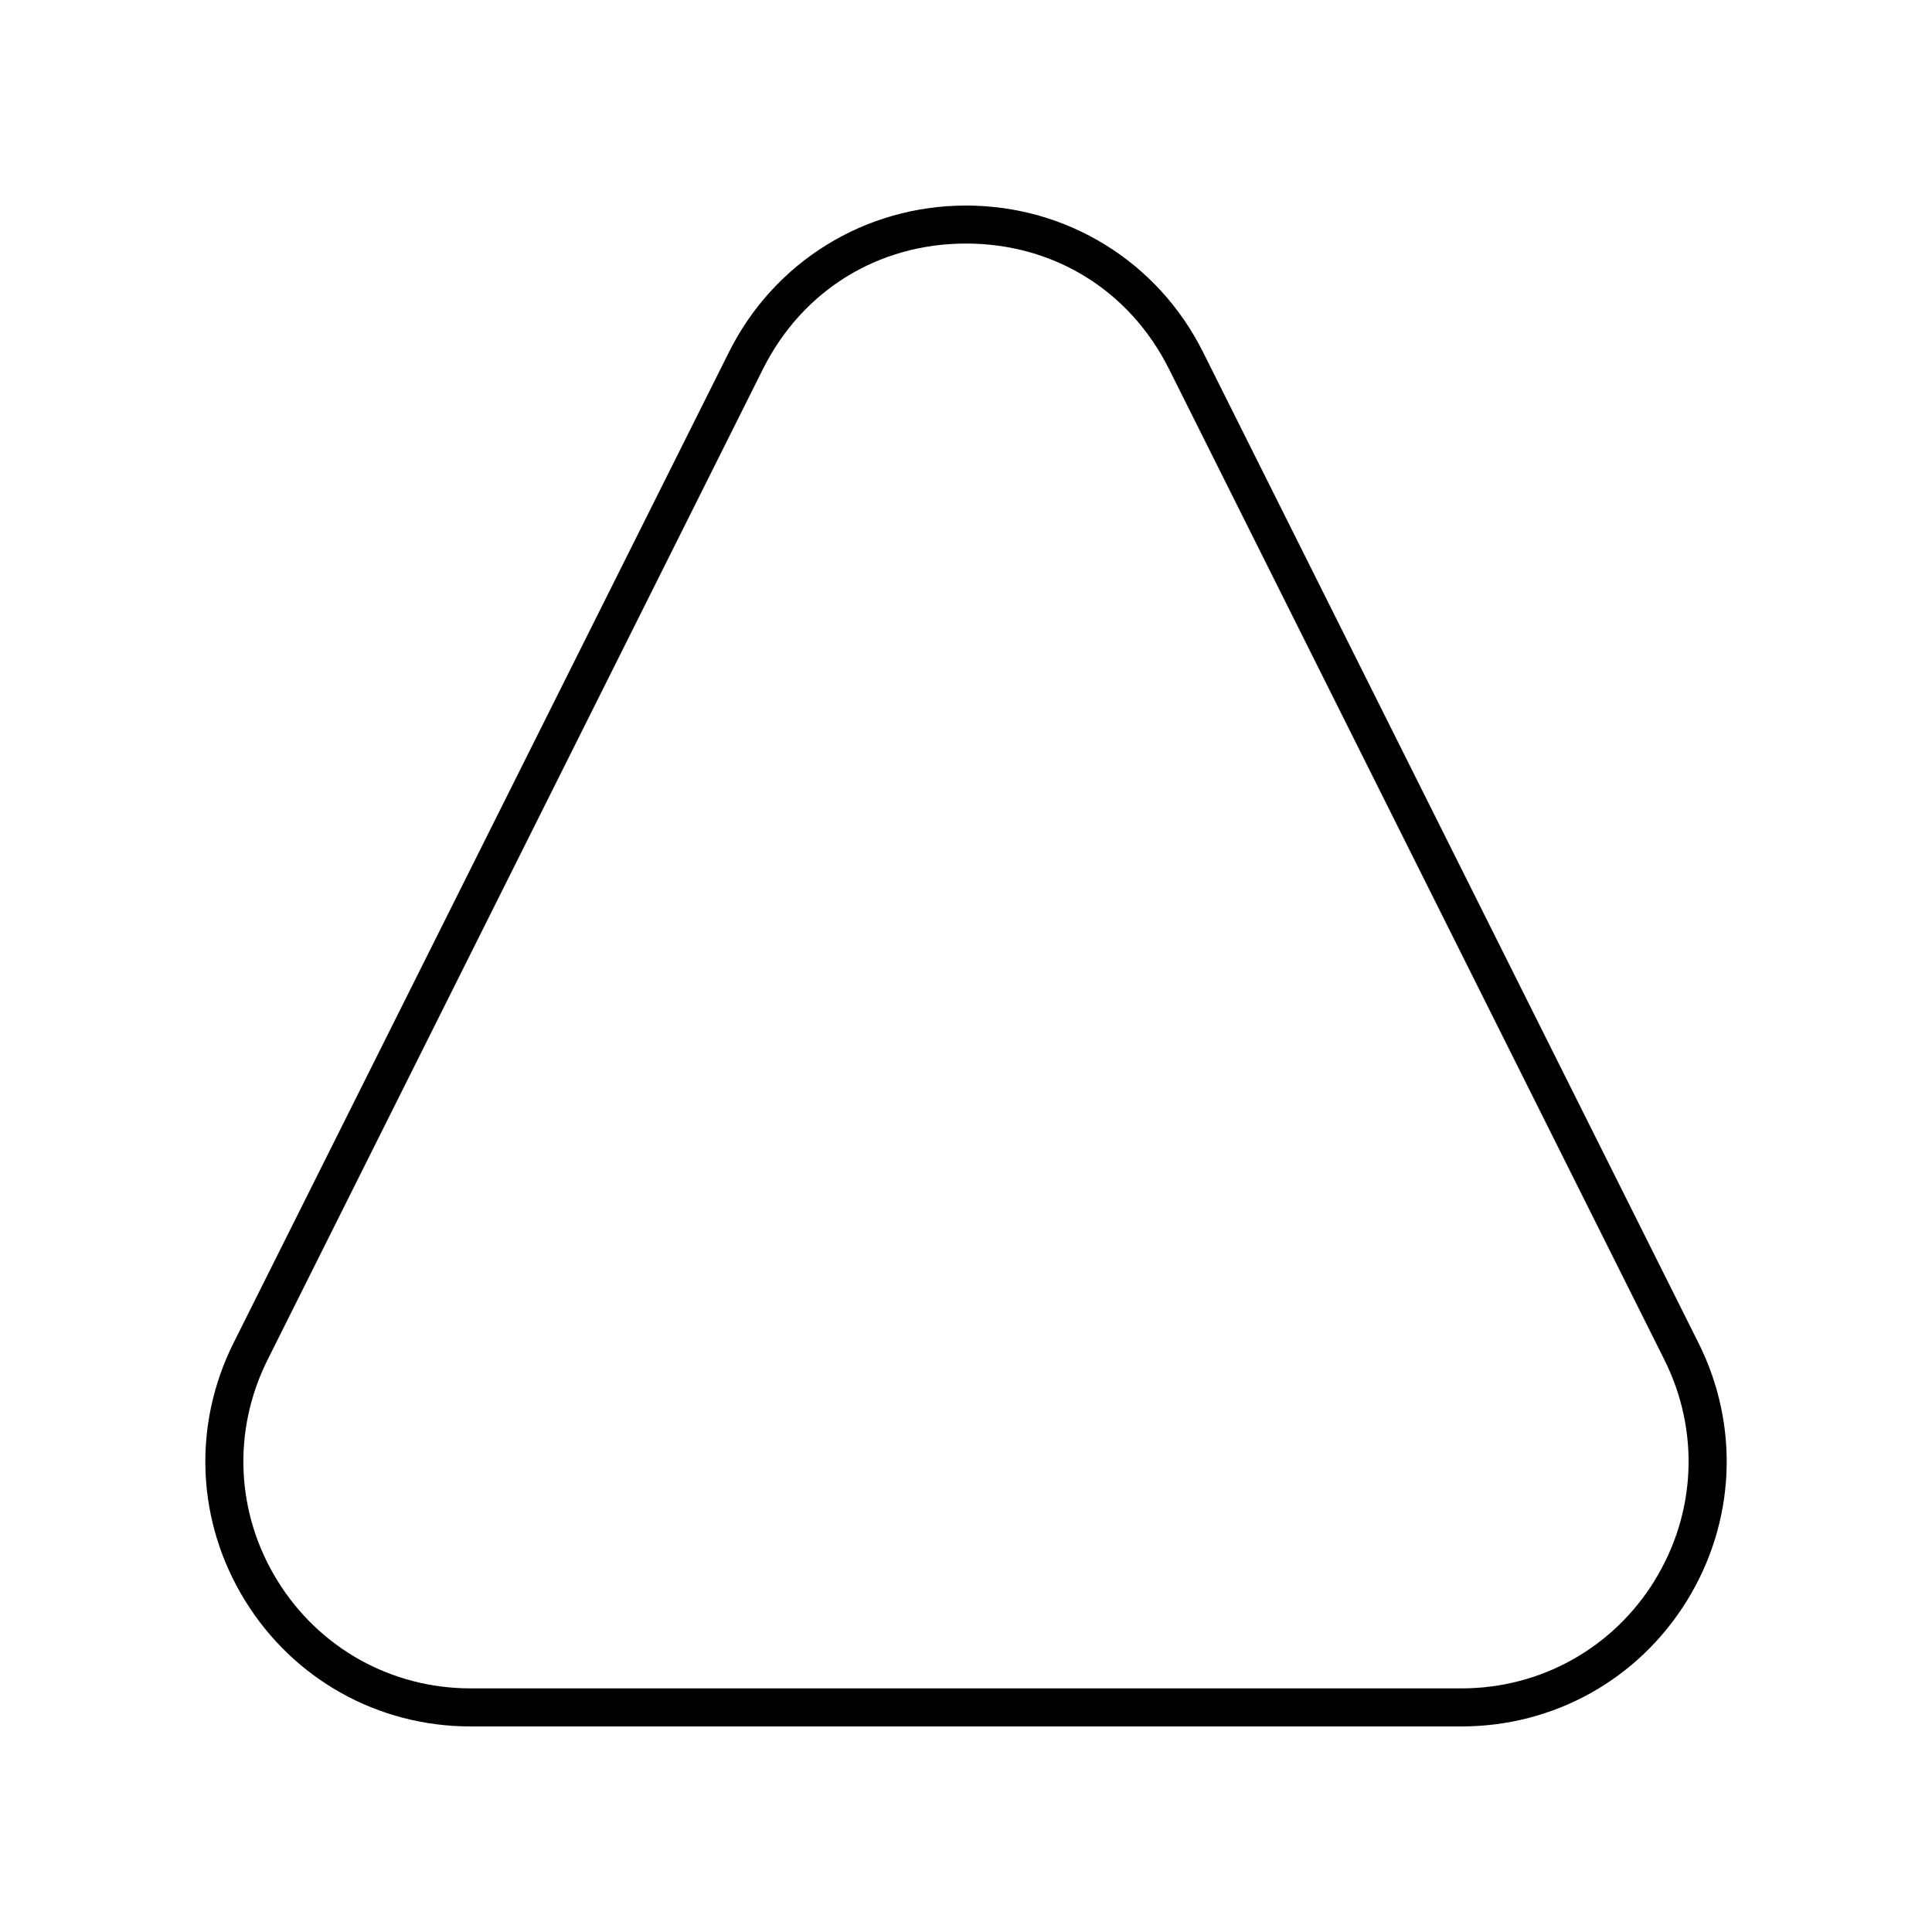 <?xml version="1.0" encoding="UTF-8"?>
<!-- Uploaded to: ICON Repo, www.svgrepo.com, Generator: ICON Repo Mixer Tools -->
<svg fill="#000000" width="800px" height="800px" version="1.1" viewBox="144 144 512 512" xmlns="http://www.w3.org/2000/svg">
 <path d="m462.81 237.29c-11.973-23.945-36.039-38.816-62.809-38.816s-50.836 14.875-62.809 38.82l-131.3 262.6c-10.961 21.93-9.812 47.469 3.074 68.324 12.891 20.852 35.219 33.305 59.734 33.305h262.61c24.516 0 46.848-12.453 59.734-33.305 12.887-20.855 14.035-46.395 3.074-68.324zm119.66 325.62c-11.039 17.867-30.168 28.527-51.164 28.527h-262.61c-20.996 0-40.121-10.66-51.164-28.527-11.039-17.859-12.023-39.738-2.633-58.52l131.3-262.6c10.41-20.816 30.52-33.246 53.797-33.246s43.387 12.43 53.797 33.25l131.3 262.6c9.387 18.777 8.402 40.656-2.637 58.516z"/>
</svg>